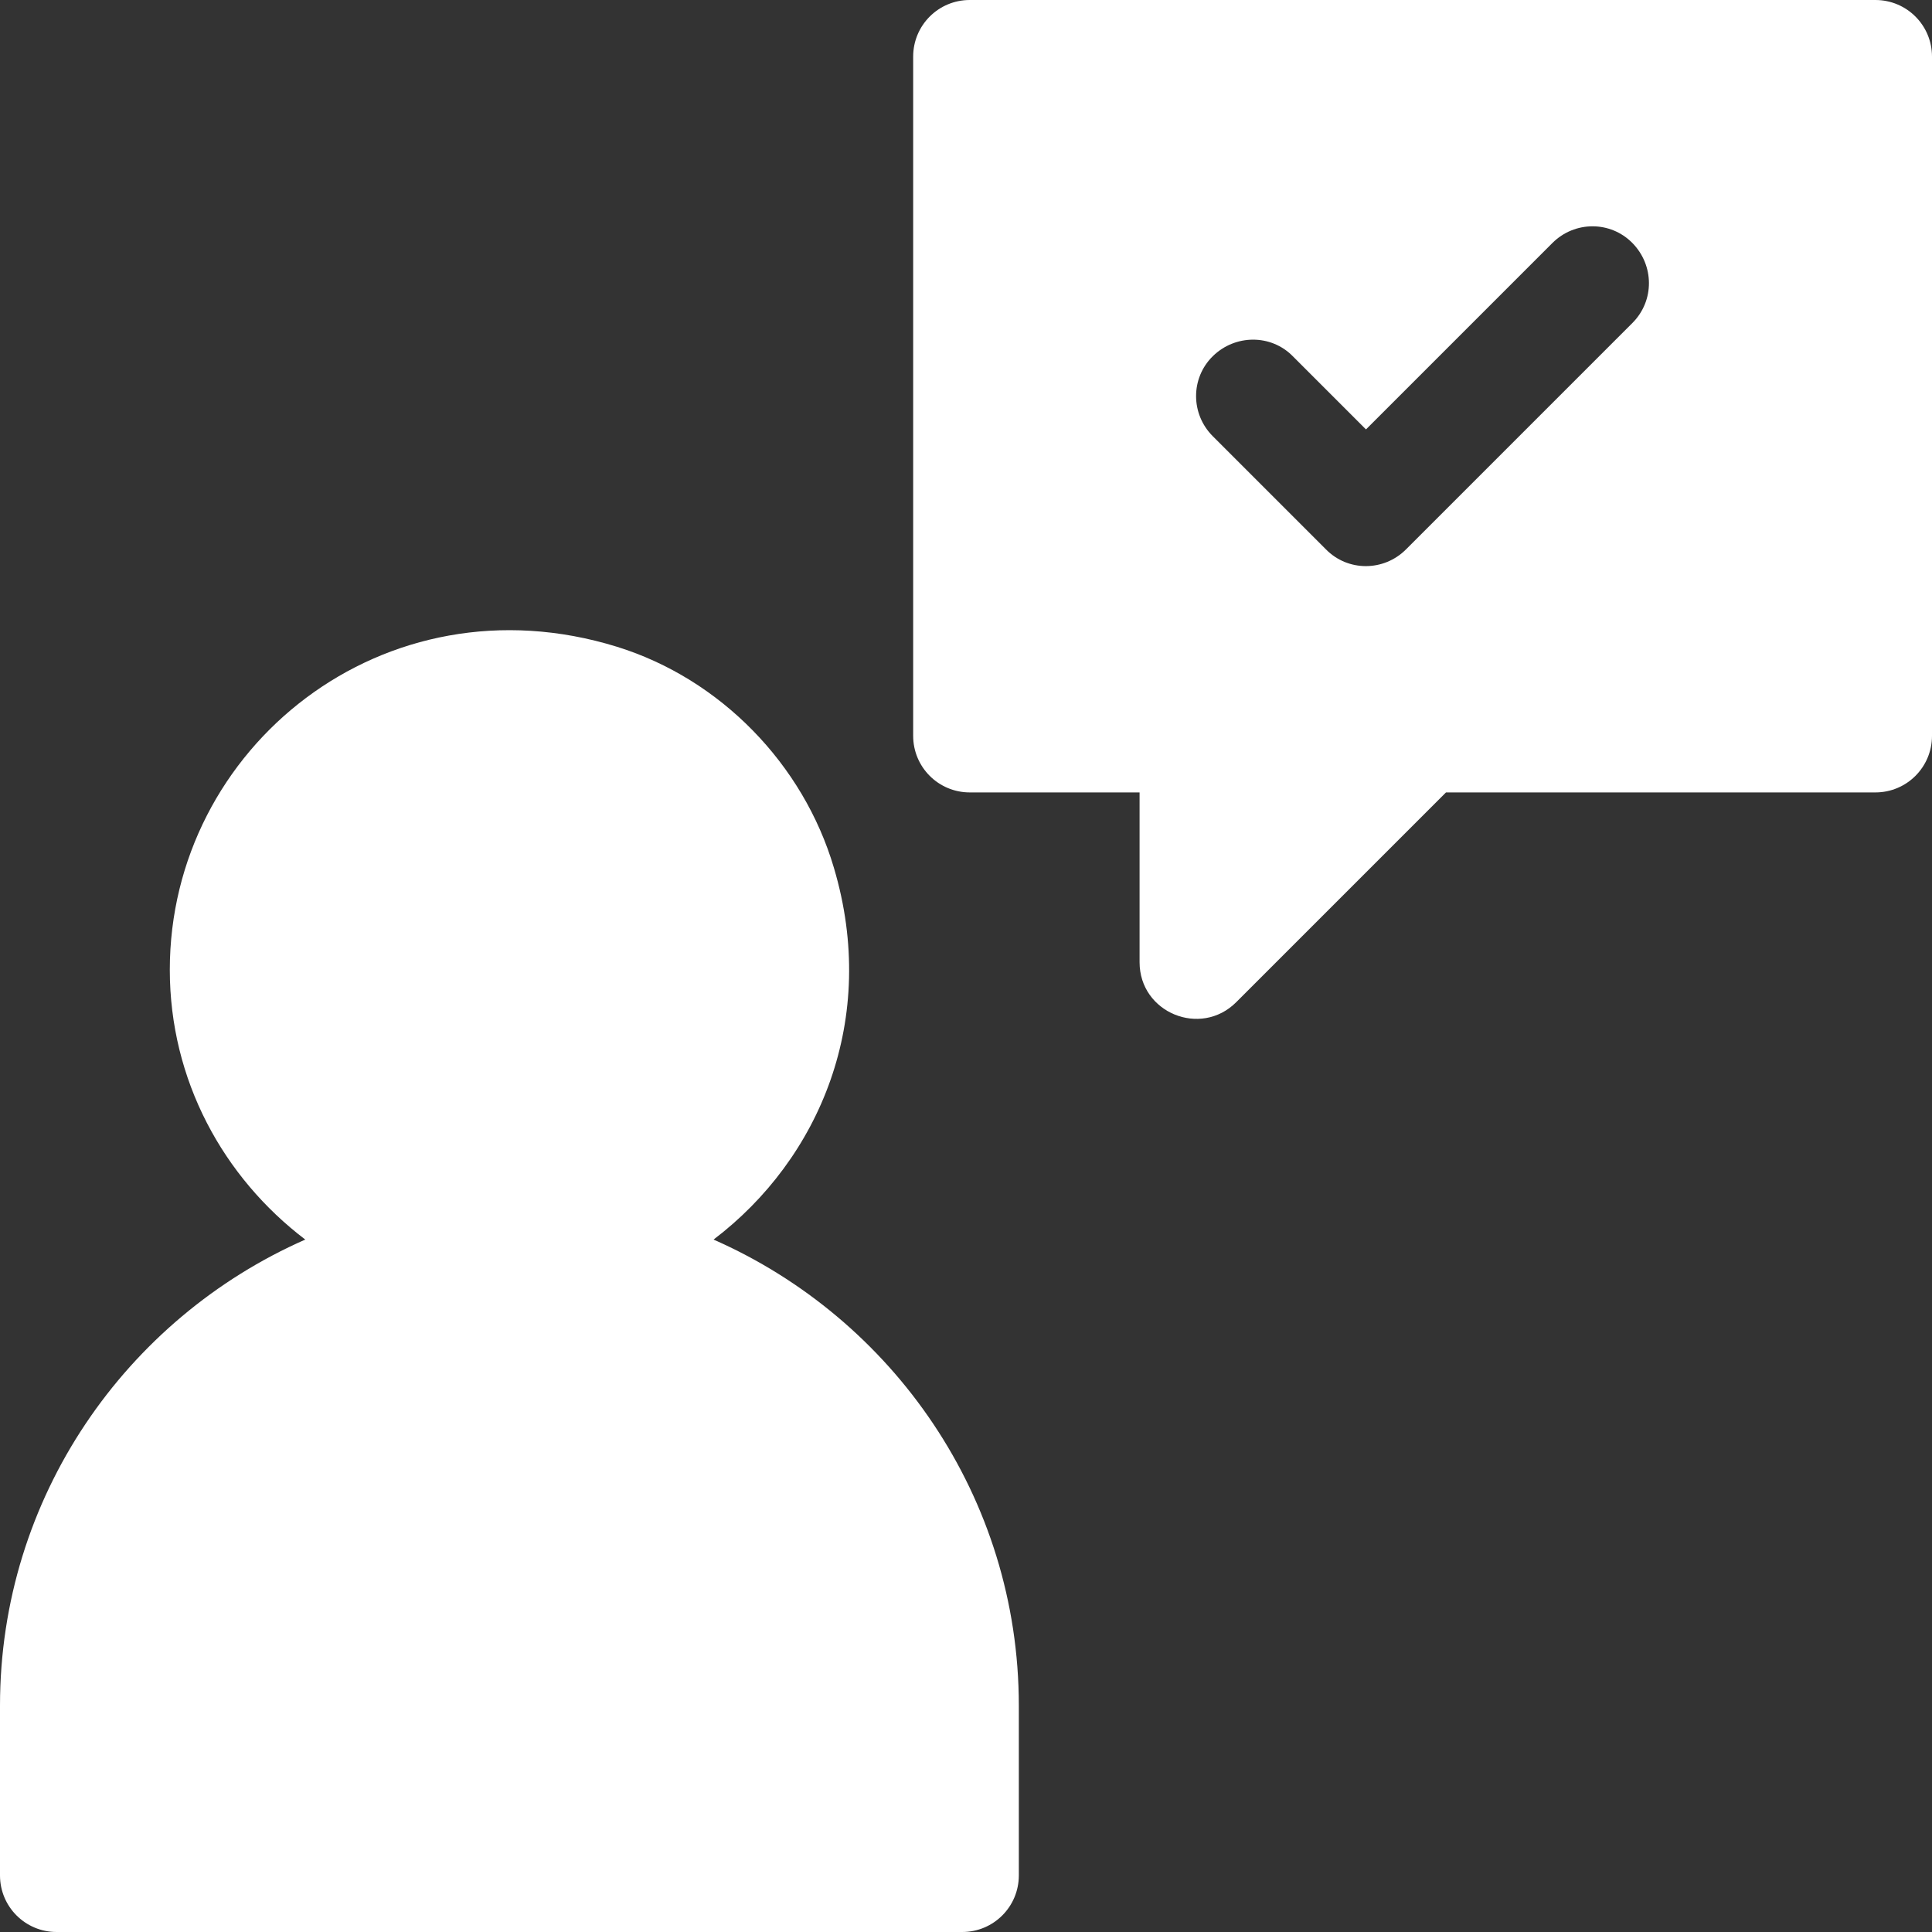 <?xml version="1.0" encoding="utf-8"?>
<!-- Generator: Adobe Illustrator 24.3.0, SVG Export Plug-In . SVG Version: 6.00 Build 0)  -->
<svg version="1.1" id="Capa_1" xmlns="http://www.w3.org/2000/svg" xmlns:xlink="http://www.w3.org/1999/xlink" x="0px" y="0px"
	 viewBox="0 0 512 512" style="enable-background:new 0 0 512 512;" xml:space="preserve">
<rect x="0" y="0" width="512" height="512" fill="#333333" stroke="none"/>
<style type="text/css">
	.st0{fill:#FFFFFF;}
</style>
<g>
	<g>
		<path class="st0" d="M189.1,328.5c28.2-21.4,43.8-58.5,31.9-98.5c-8.1-27.5-30.1-50.1-57.5-58.6C101.8,152.3,45,198.1,45,257
			c0,29.3,14.2,55,35.9,71.5C33.4,349.4,0,396.8,0,452v45c0,8.3,6.7,15,15,15h240c8.3,0,15-6.7,15-15v-45
			C270,396.8,236.6,349.4,189.1,328.5z"/>
	</g>
</g>
<g>
	<g>
		<path class="st0" d="M497,0H257c-8.3,0-15,6.7-15,15v180c0,8.3,6.7,15,15,15h45v45c0,13.4,16.2,20,25.6,10.6l55.6-55.6H497
			c8.3,0,15-6.7,15-15V15C512,6.7,505.3,0,497,0z M432.6,85.6l-60,60c-5.9,5.9-15.4,5.9-21.2,0l-30-30c-5.9-5.9-5.9-15.4,0-21.2
			s15.4-5.9,21.2,0l19.4,19.4l49.4-49.4c5.9-5.9,15.4-5.9,21.2,0S438.5,79.7,432.6,85.6z"/>
	</g>
</g>
</svg>

